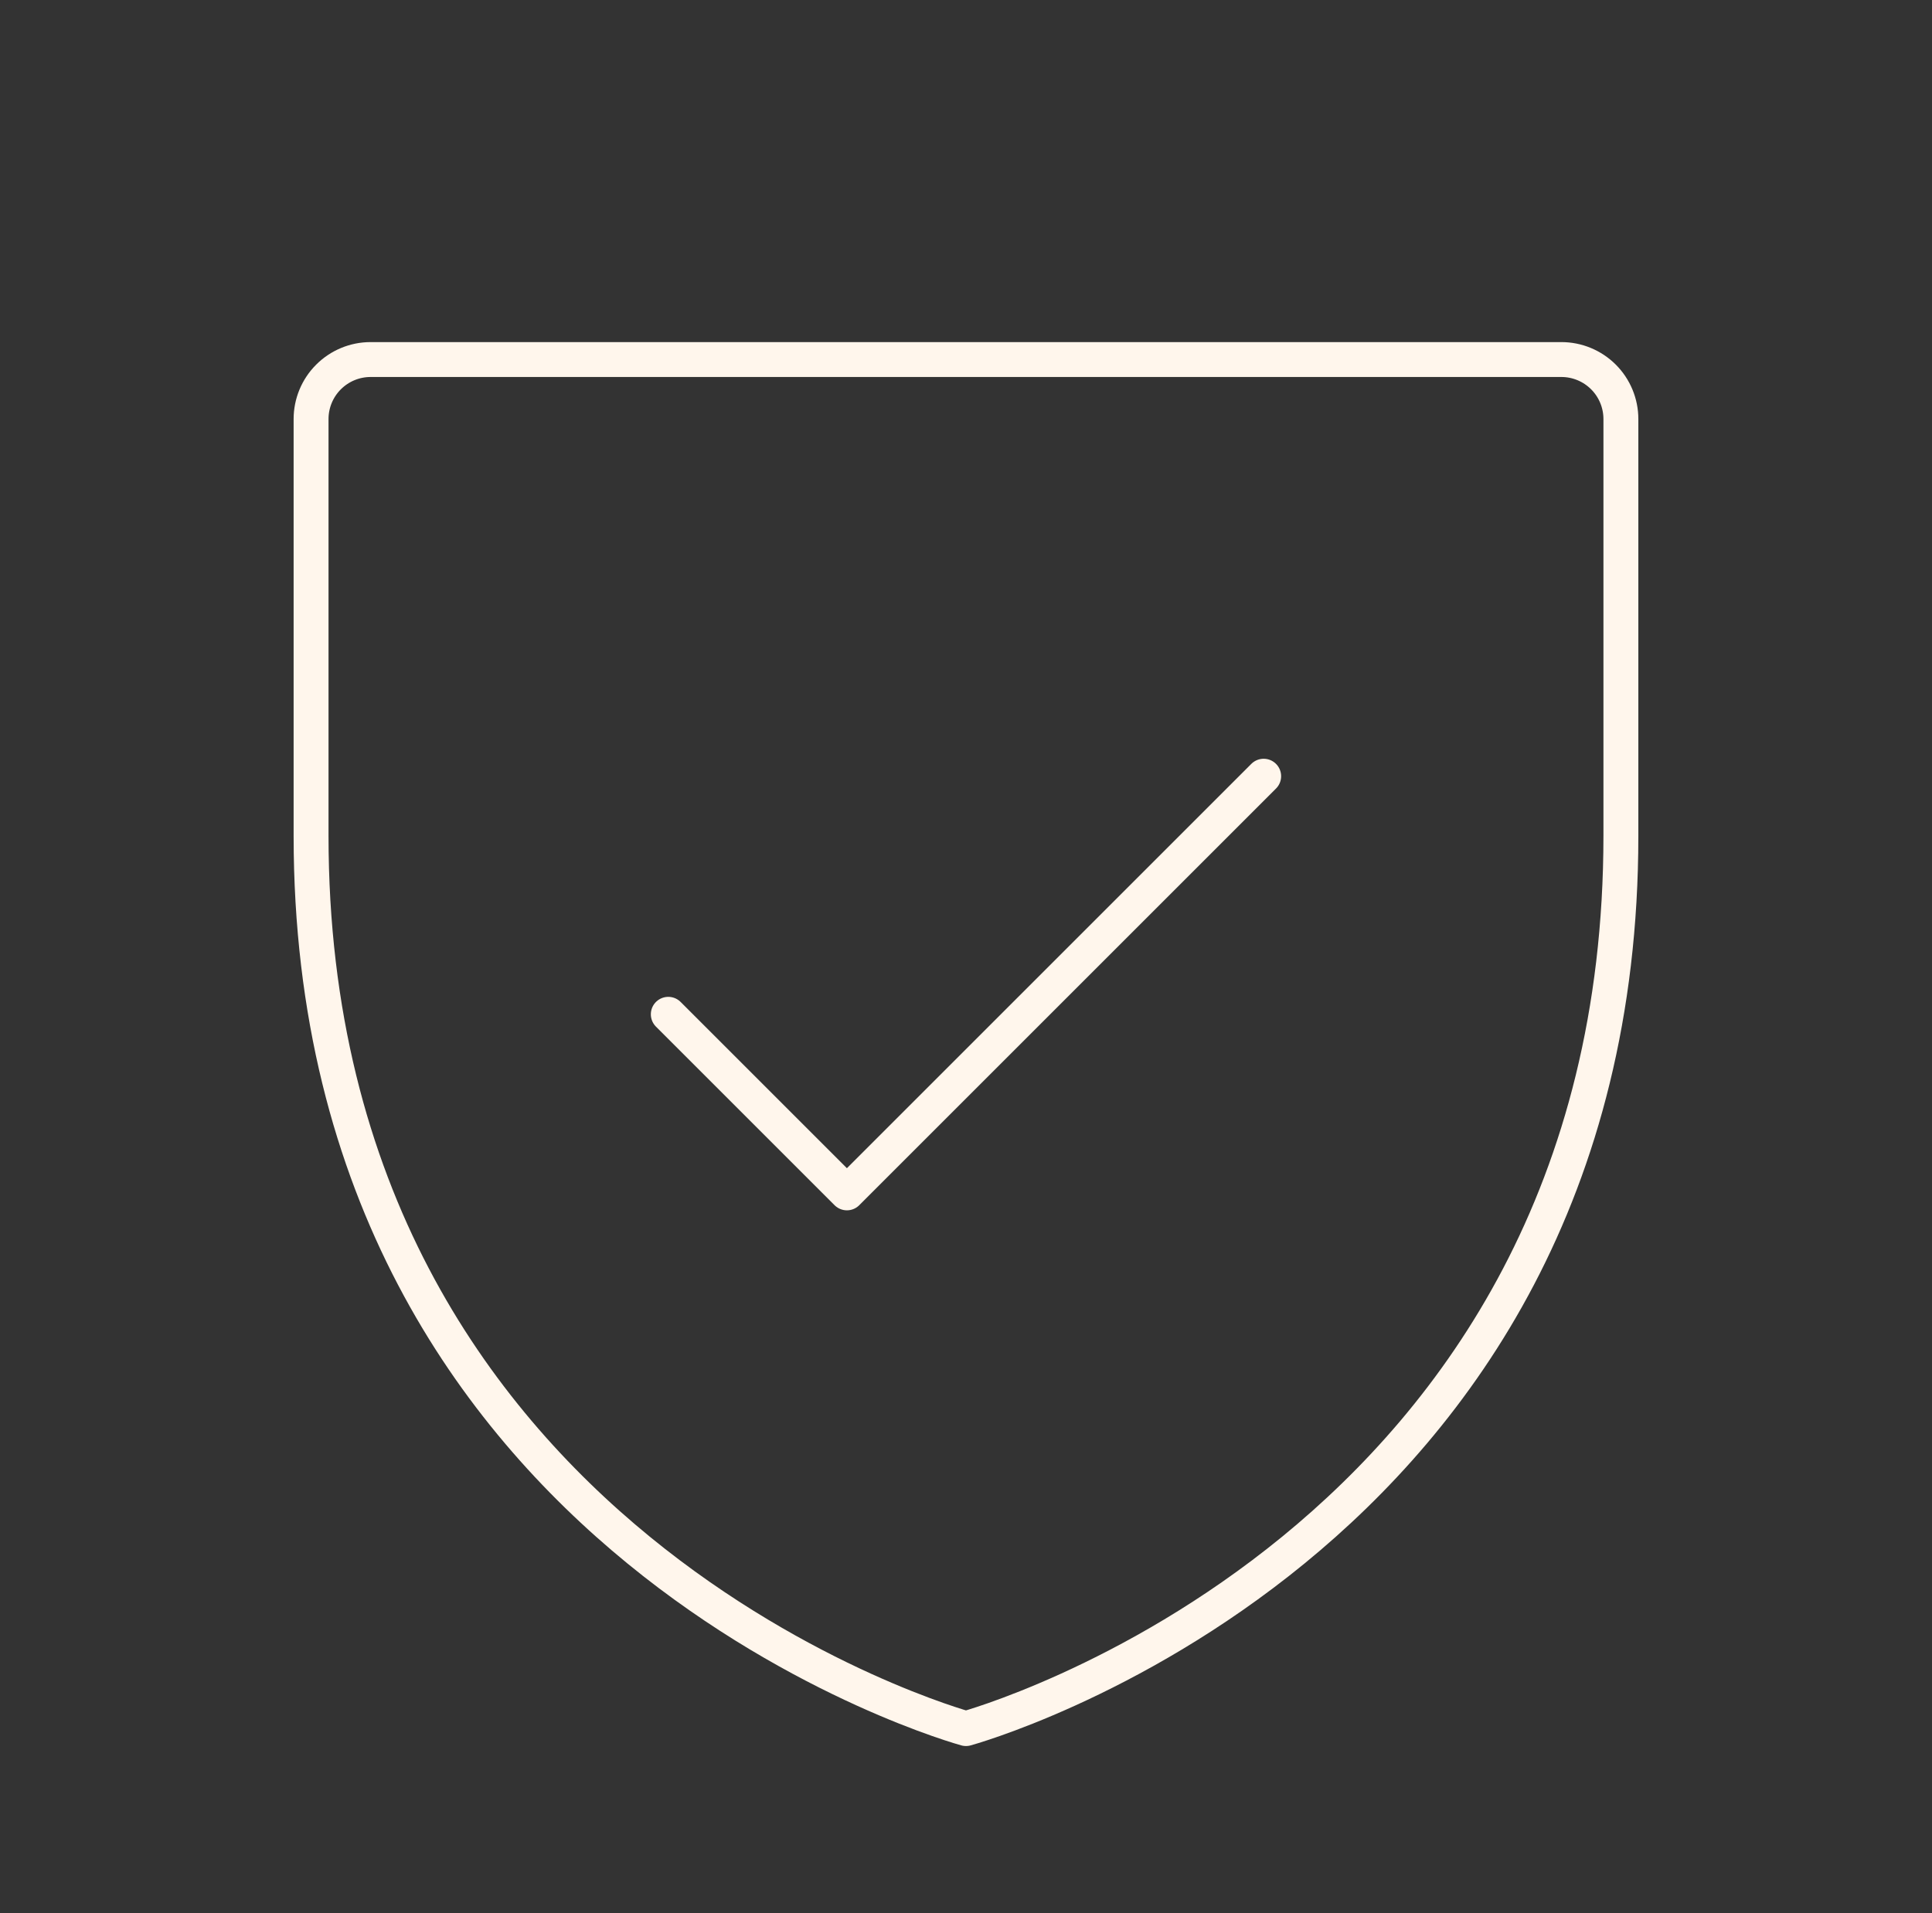 <svg width="106" height="105" viewBox="0 0 106 105" fill="none" xmlns="http://www.w3.org/2000/svg">
<rect x="0" y="0" width="106" height="105" fill="#333333" stroke="none"/>
<g clip-path="url(#clip0_87_845)">
<path d="M88.931 45.864V22.998C88.931 22.131 88.587 21.3 87.975 20.688C87.362 20.075 86.531 19.731 85.665 19.731H20.334C19.467 19.731 18.637 20.075 18.024 20.688C17.411 21.3 17.067 22.131 17.067 22.998V45.864C17.067 85.062 52.999 94.862 52.999 94.862C52.999 94.862 88.931 85.062 88.931 45.864Z" stroke="#FFF6EC" stroke-width="1.915" stroke-linecap="round" stroke-linejoin="round"/>
<path d="M36.666 55.663L46.466 65.463L69.332 42.597" stroke="#FFF6EC" stroke-width="1.915" stroke-linecap="round" stroke-linejoin="round"/>
</g>
<defs>
<clipPath id="clip0_87_845">
<rect width="104.53" height="104.53" fill="white" transform="translate(0.734 0.132)"/>
</clipPath>
</defs>
</svg>
